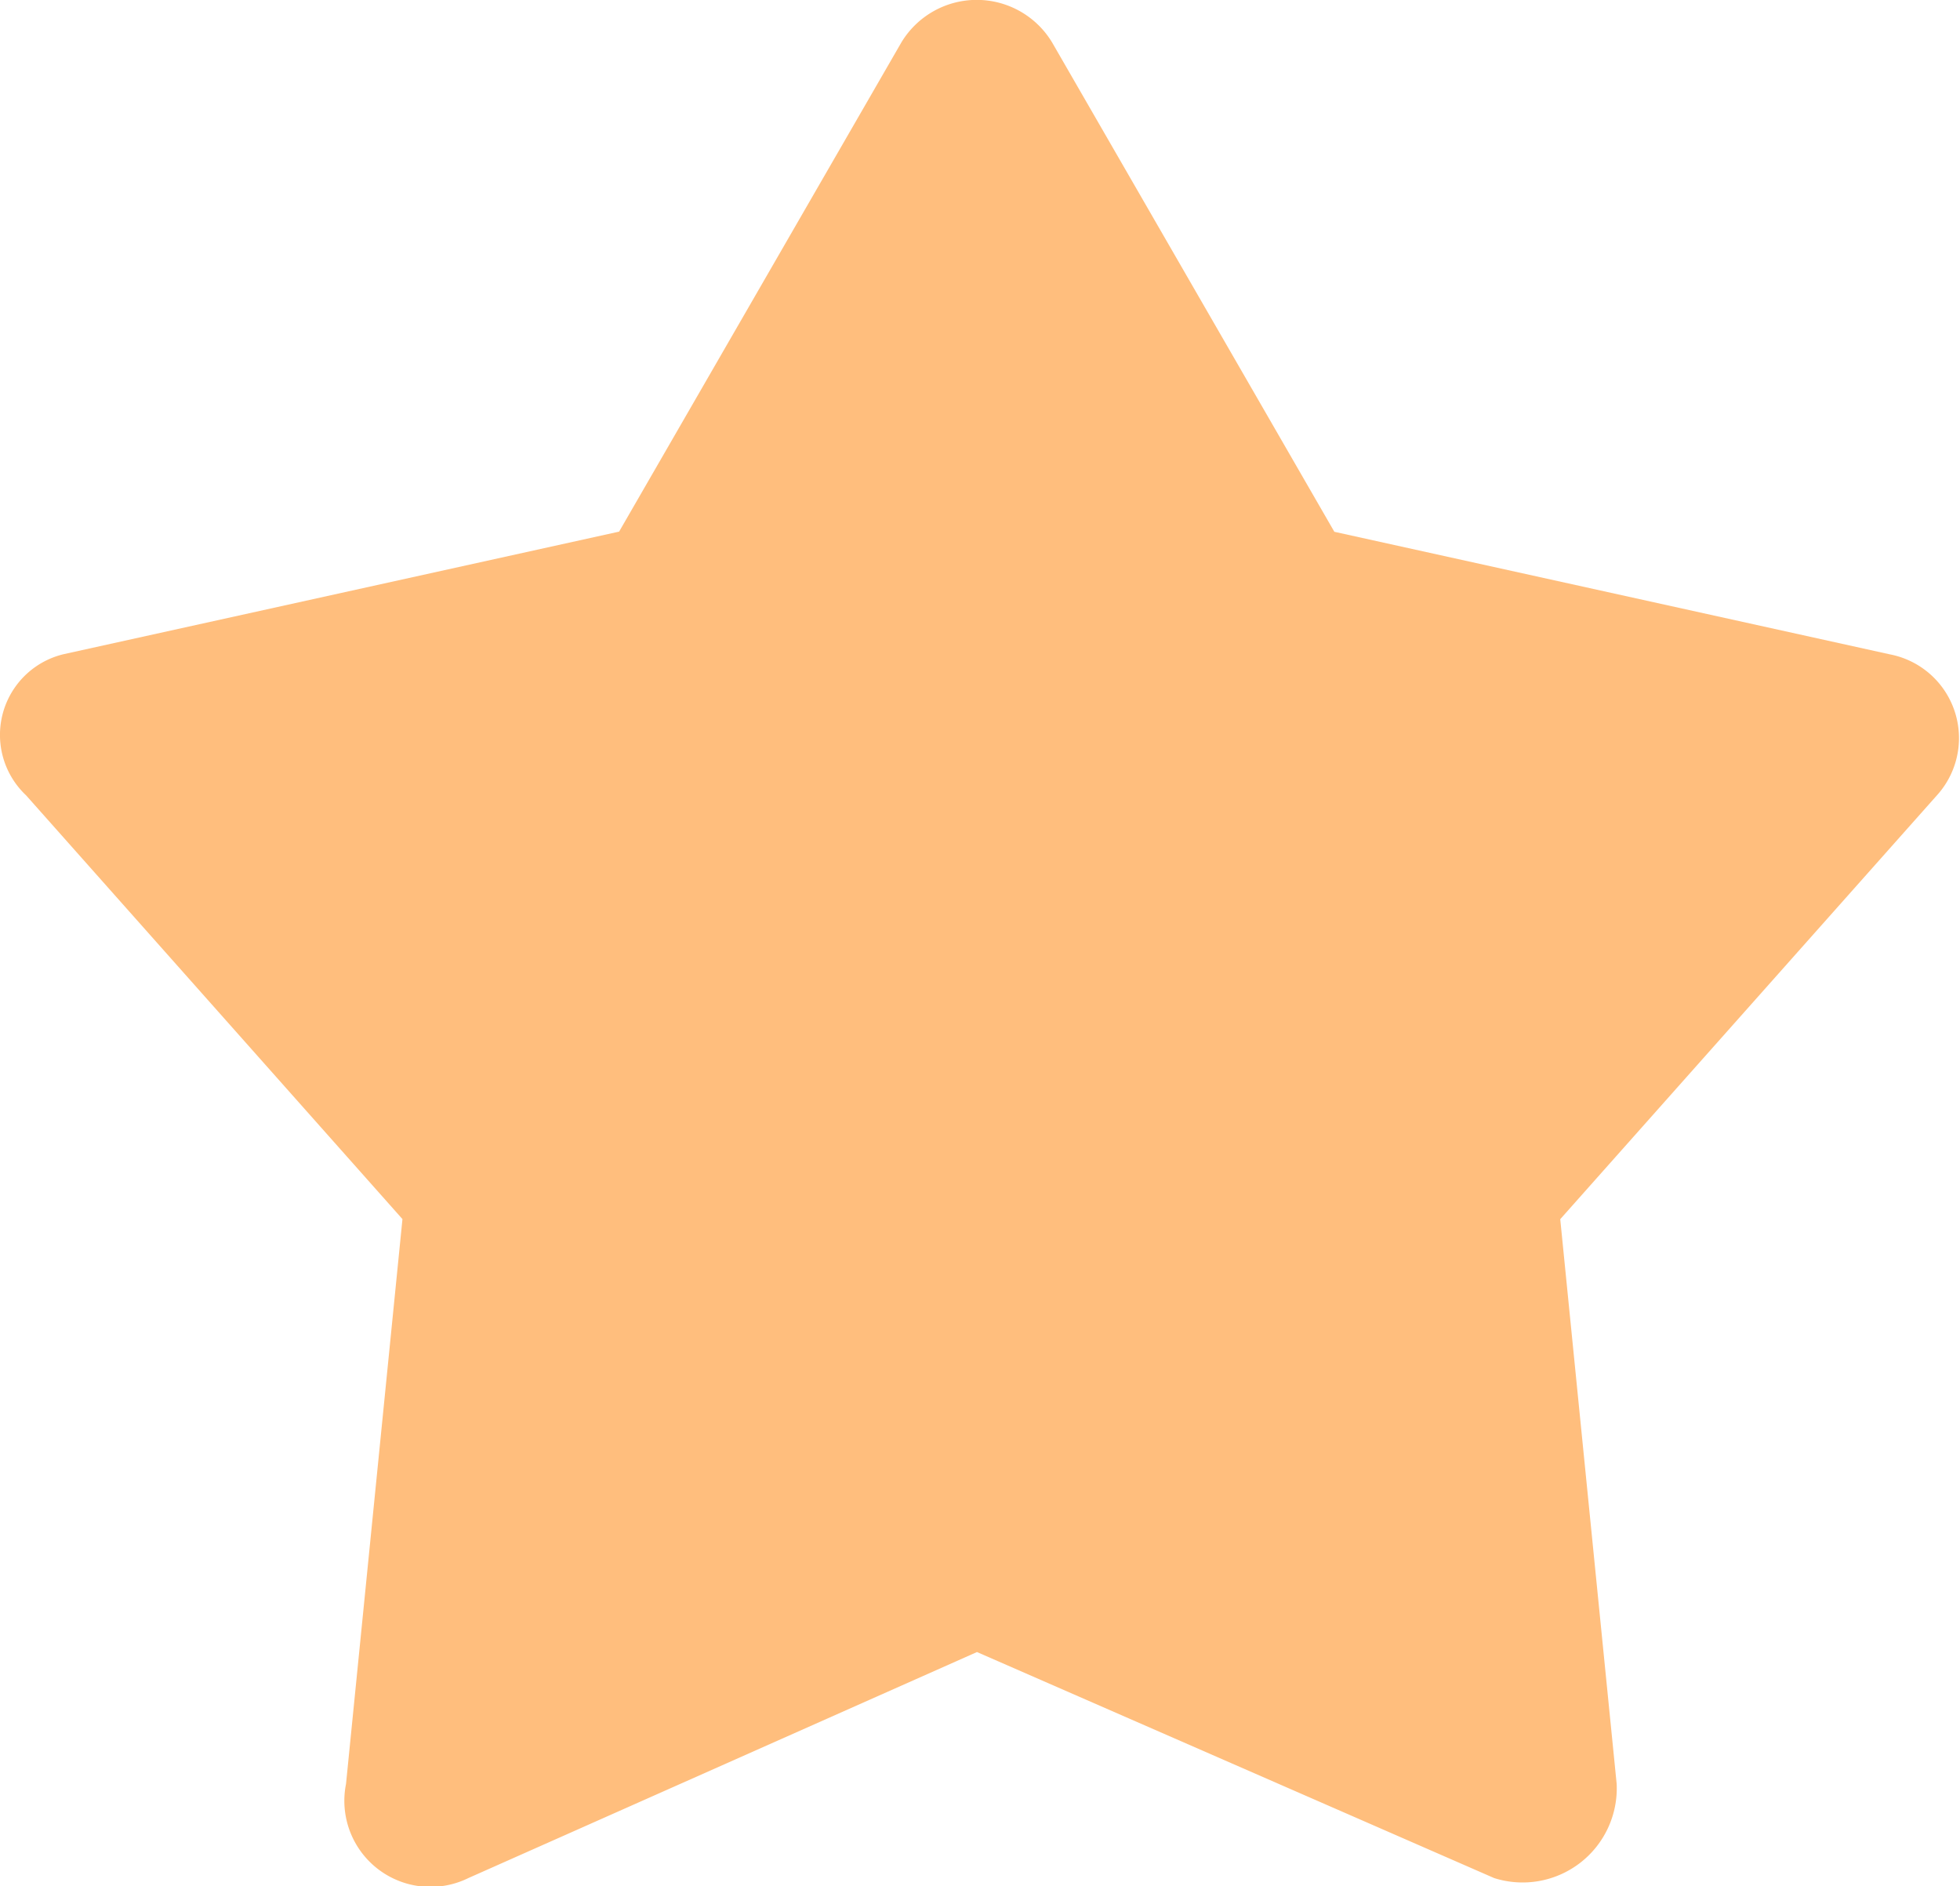 <svg xmlns="http://www.w3.org/2000/svg" width="24" height="23.092" viewBox="0 0 24 23.092">
  <path id="星" d="M6.874,22.988a1.054,1.054,0,0,1-1.5-1.152l.691-6.914L1.457,9.735a1.016,1.016,0,0,1,.461-1.729l6.8-1.5L12.175.516a1.078,1.078,0,0,1,1.844,0l3.457,5.992,6.8,1.5a1.044,1.044,0,0,1,.576,1.729l-4.61,5.186.691,6.914a1.153,1.153,0,0,1-1.5,1.152L13.1,20.222Z" transform="translate(-1.137 0.002)" fill="#FFBE7D"/>
</svg>
